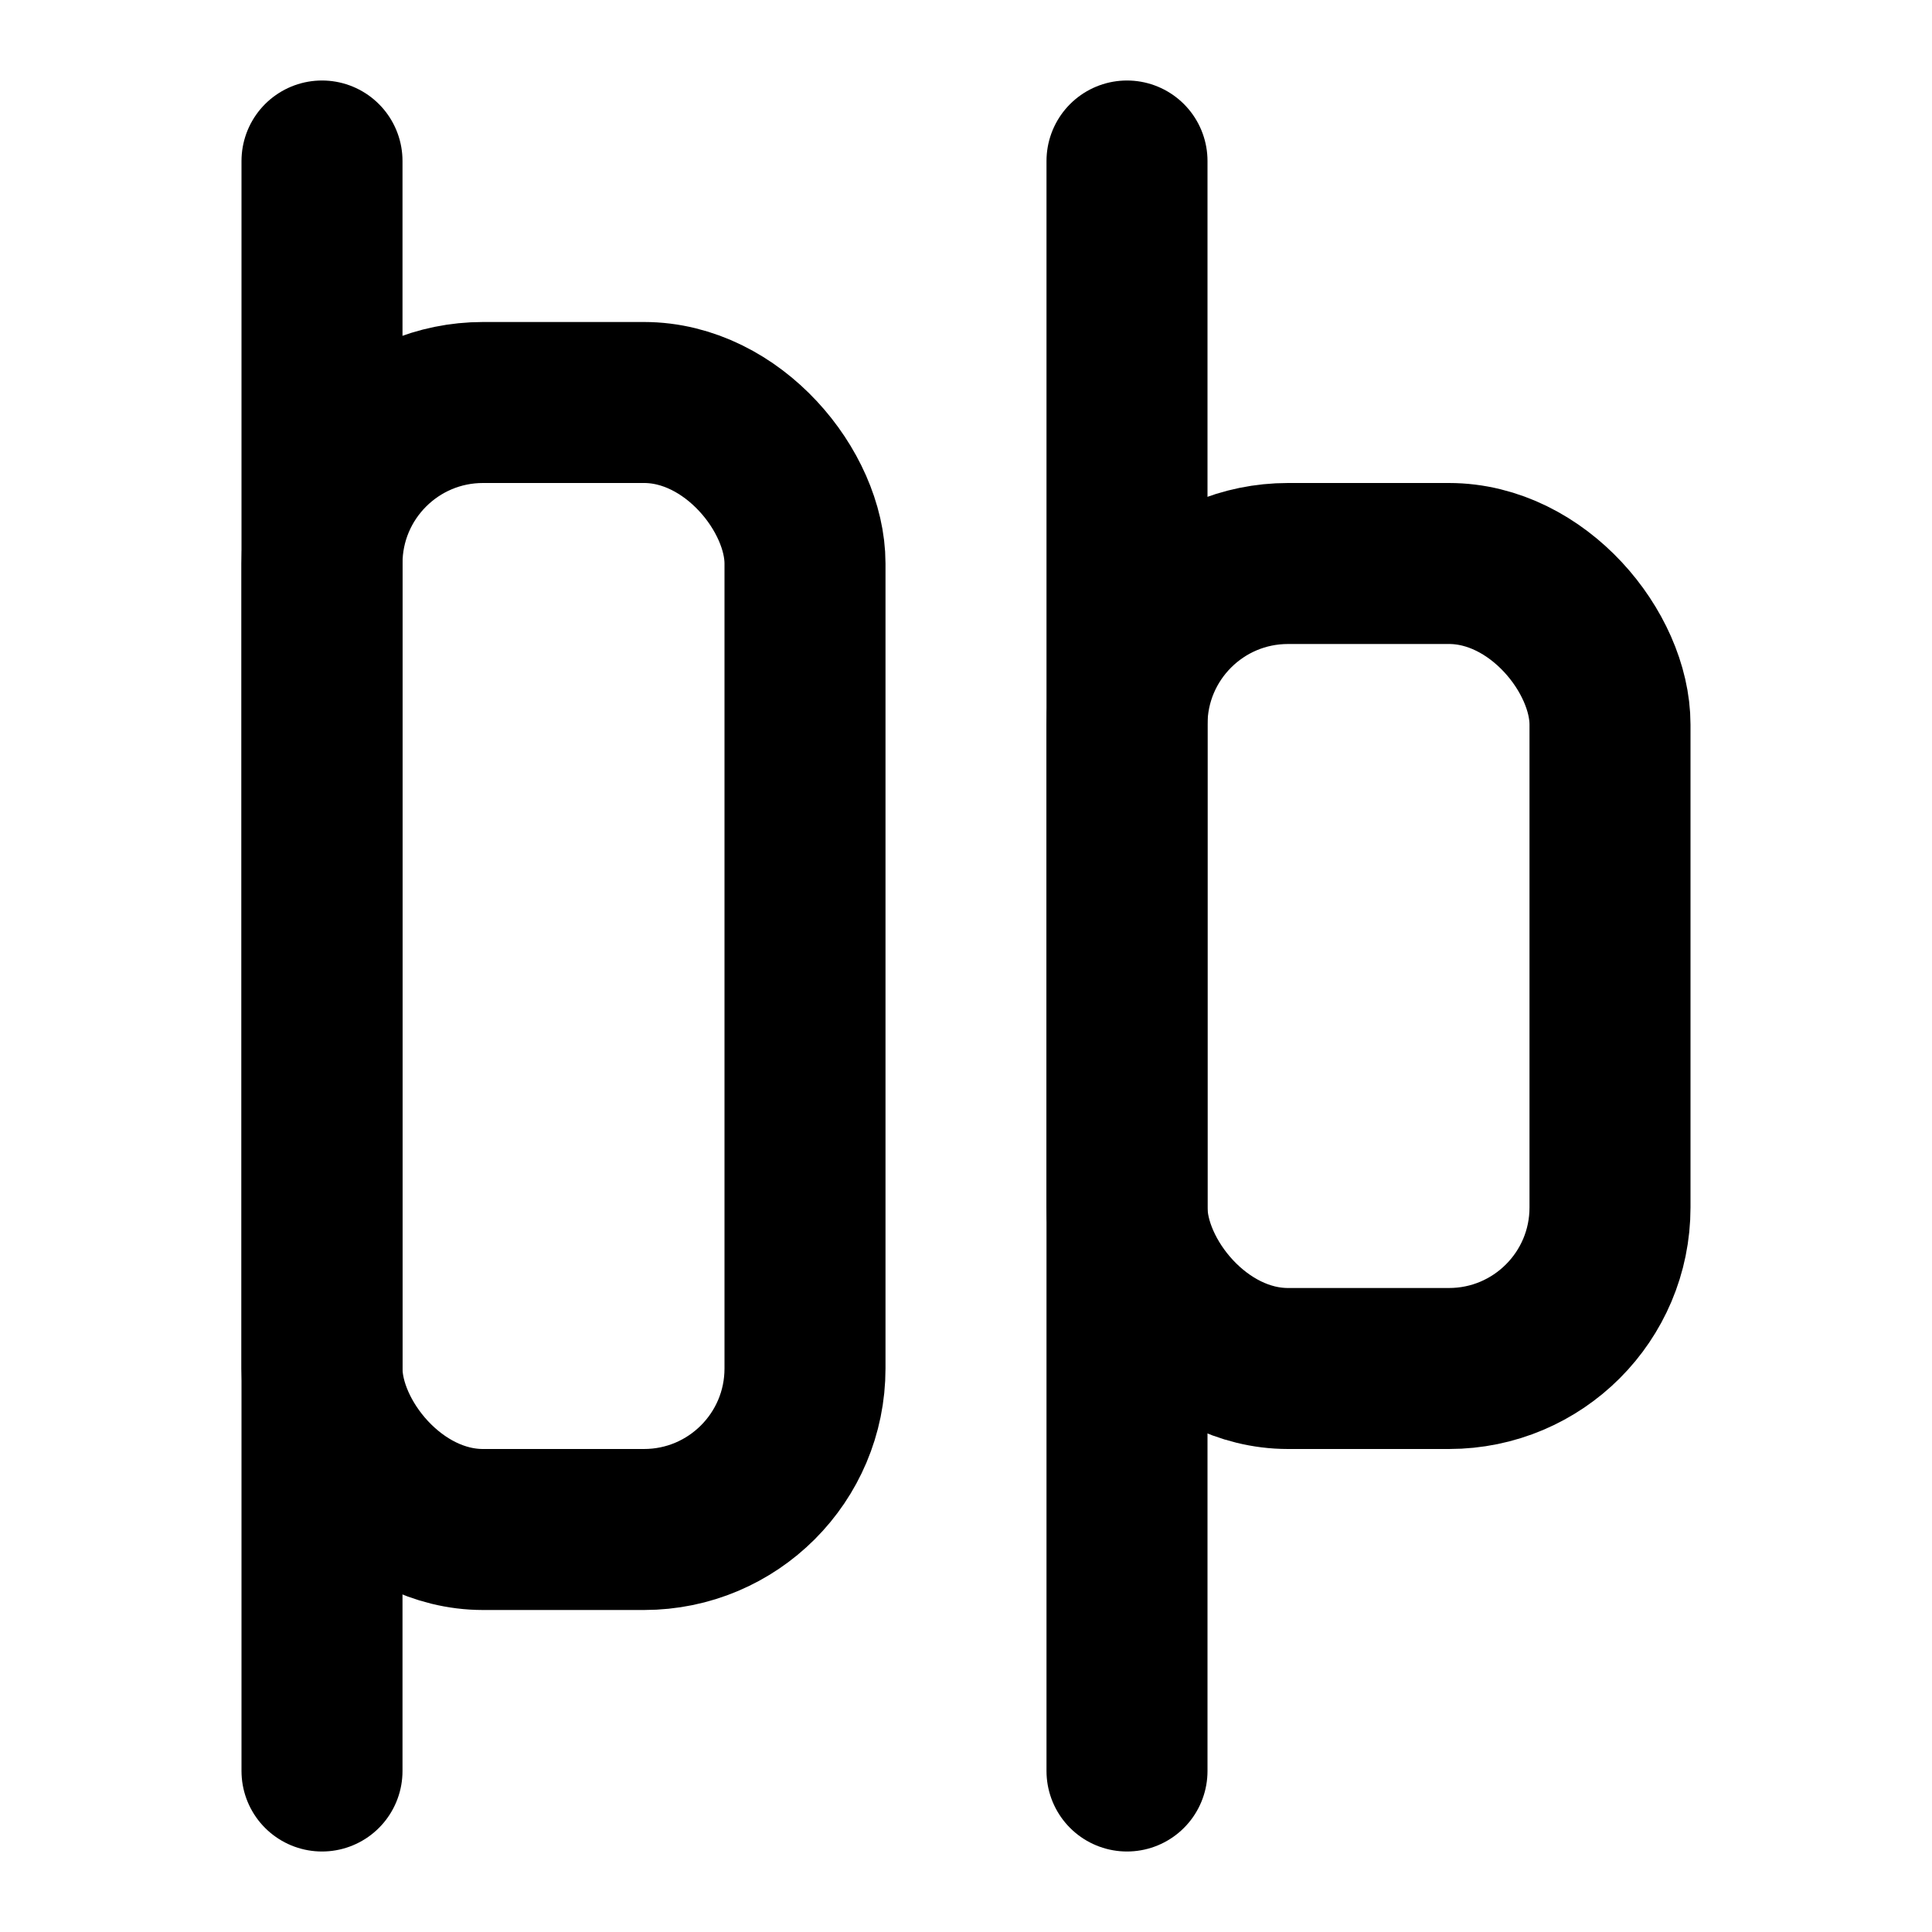 <svg xmlns="http://www.w3.org/2000/svg" viewBox="0 0 24 24" fill="none" stroke="currentColor" stroke-width="2" stroke-linecap="round" stroke-linejoin="round">
  <rect width="6" height="14" x="4" y="5" rx="2"/>
  <rect width="6" height="10" x="14" y="7" rx="2"/>
  <path d="M4 2v20"/>
  <path d="M14 2v20"/>
</svg>